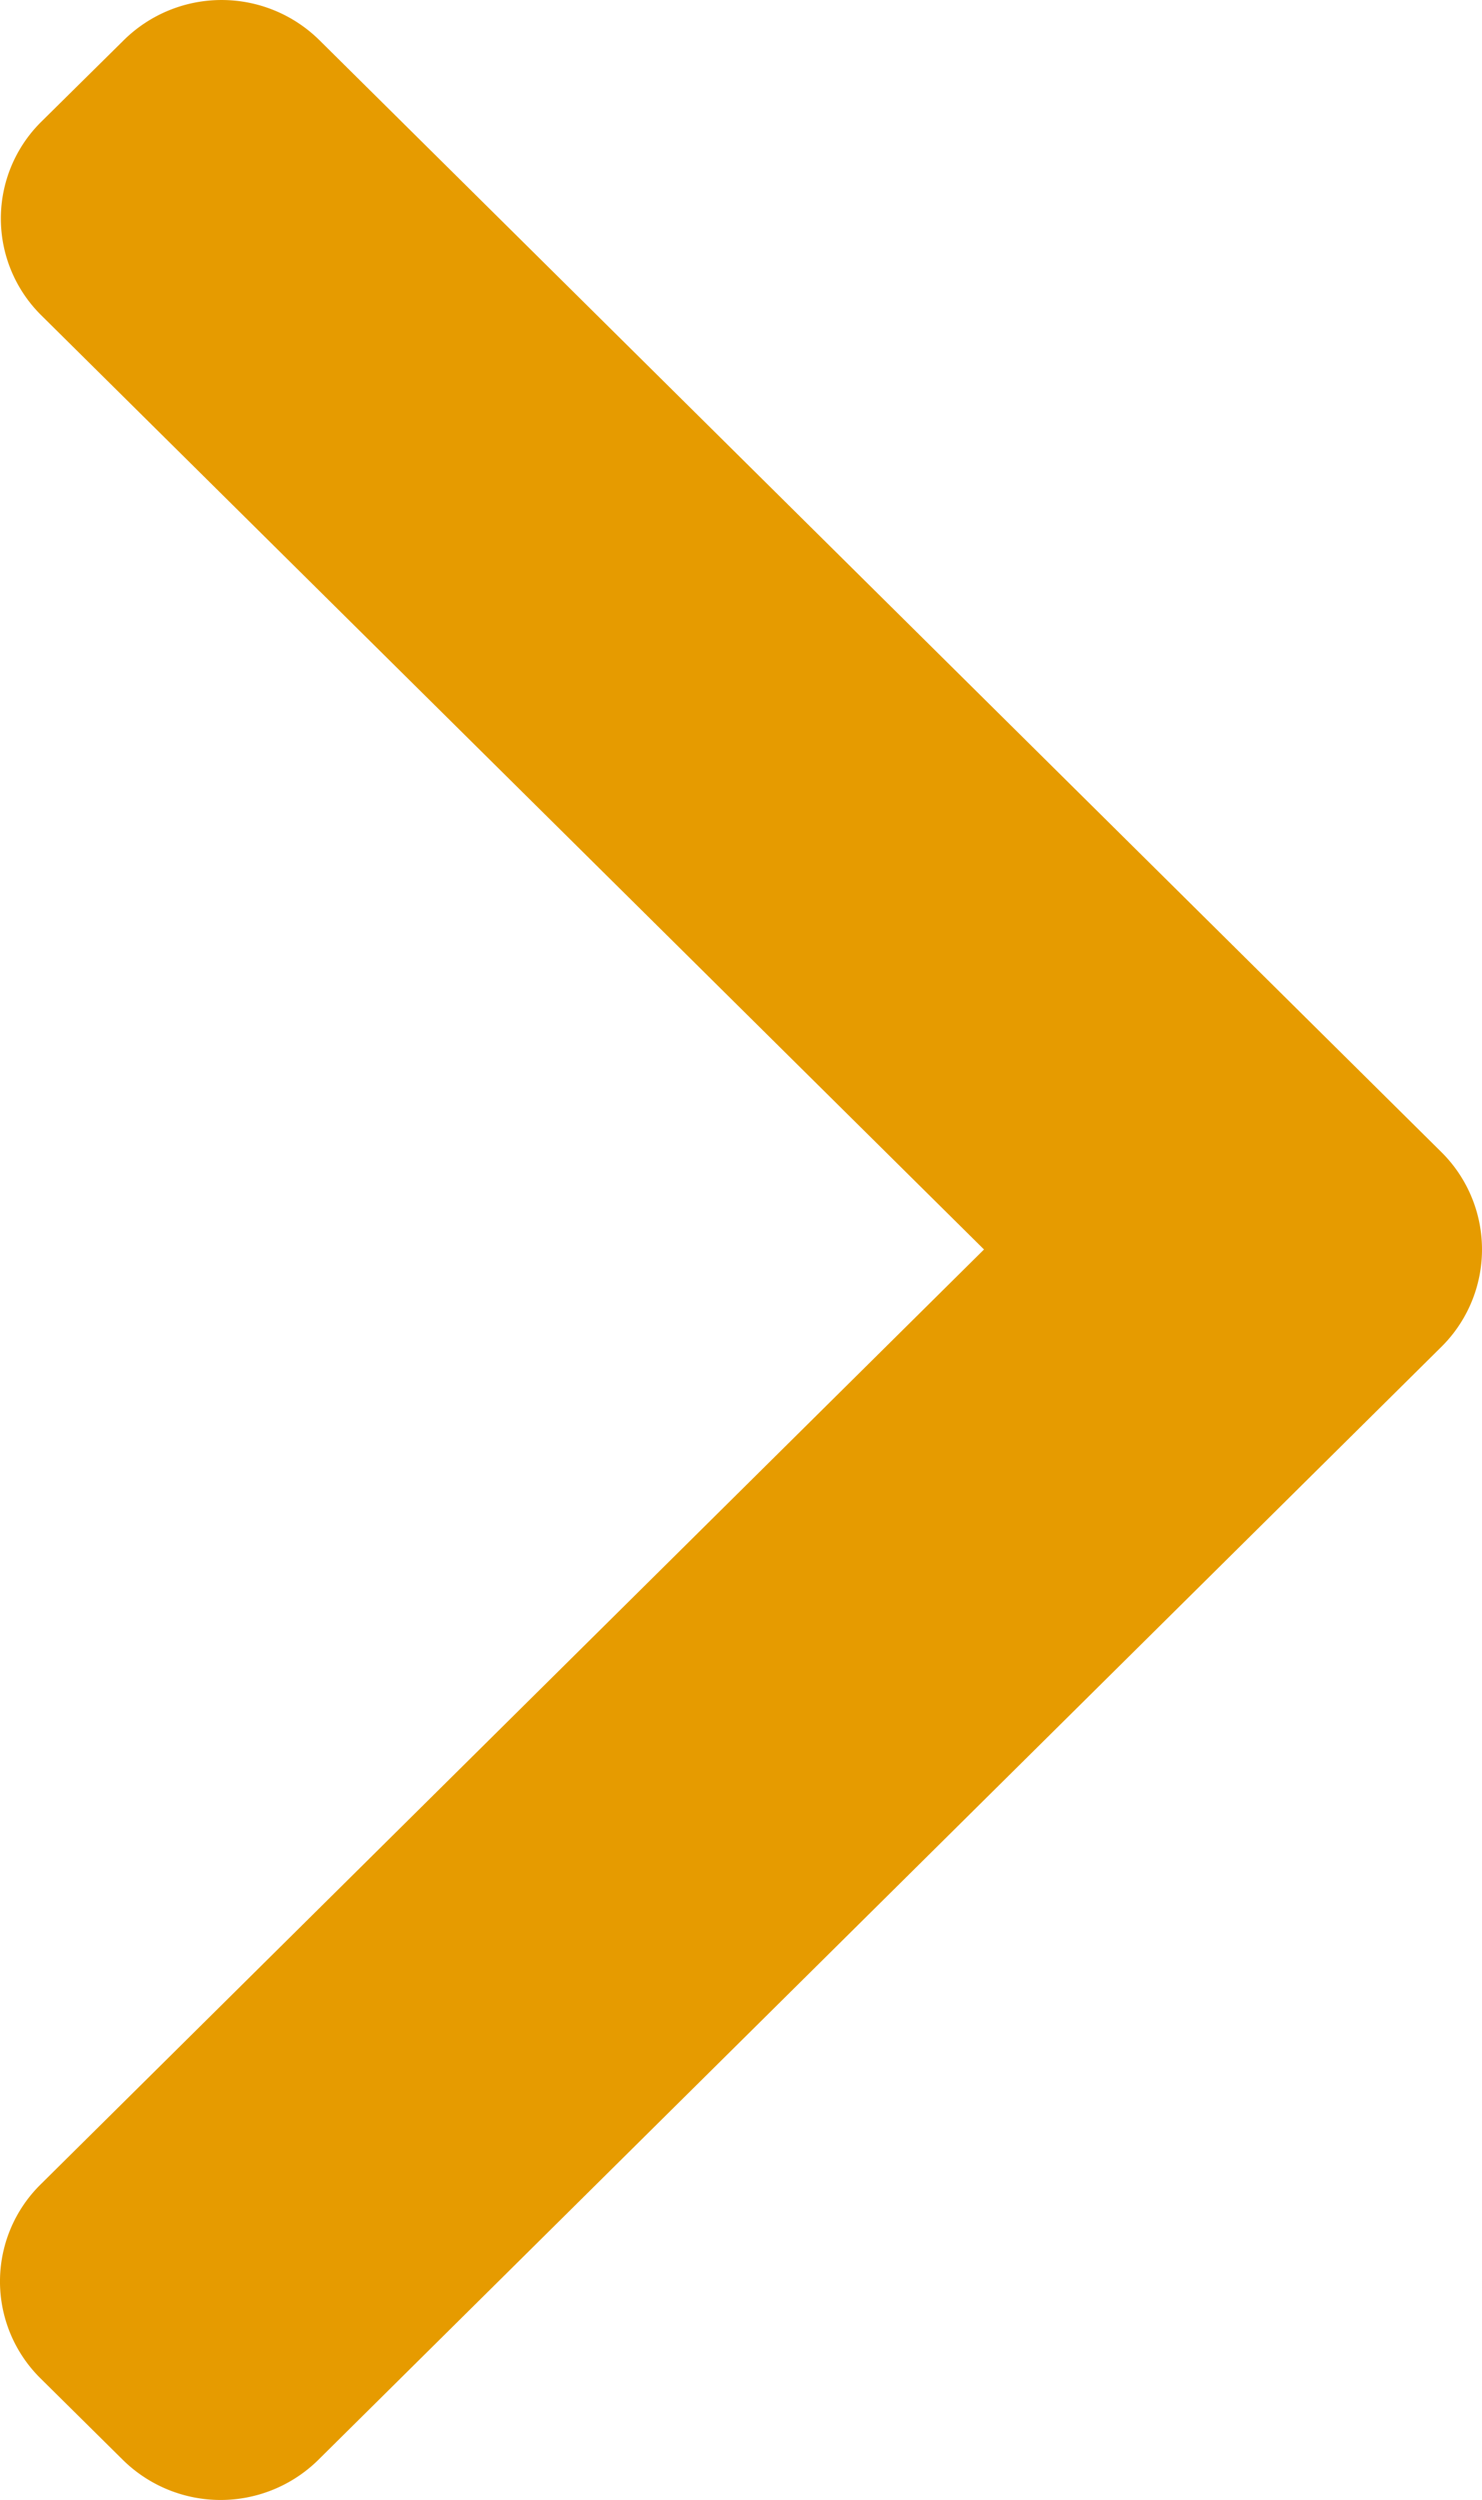 <svg id="next" xmlns="http://www.w3.org/2000/svg" width="25.968" height="43.792" viewBox="0 0 25.968 43.792">
  <g id="Group_6796" data-name="Group 6796" transform="translate(0)">
    <path id="Path_6210" data-name="Path 6210" d="M126.74,20.187,107.071.7a2.439,2.439,0,0,0-3.42,0L102.2,2.134a2.383,2.383,0,0,0,0,3.388L118.72,21.887,102.184,38.27a2.385,2.385,0,0,0,0,3.388l1.449,1.434a2.439,2.439,0,0,0,3.42,0L126.74,23.587a2.4,2.4,0,0,0,0-3.4Z" transform="translate(-101.478)" fill="#e69b00"/>
  </g>
</svg>

